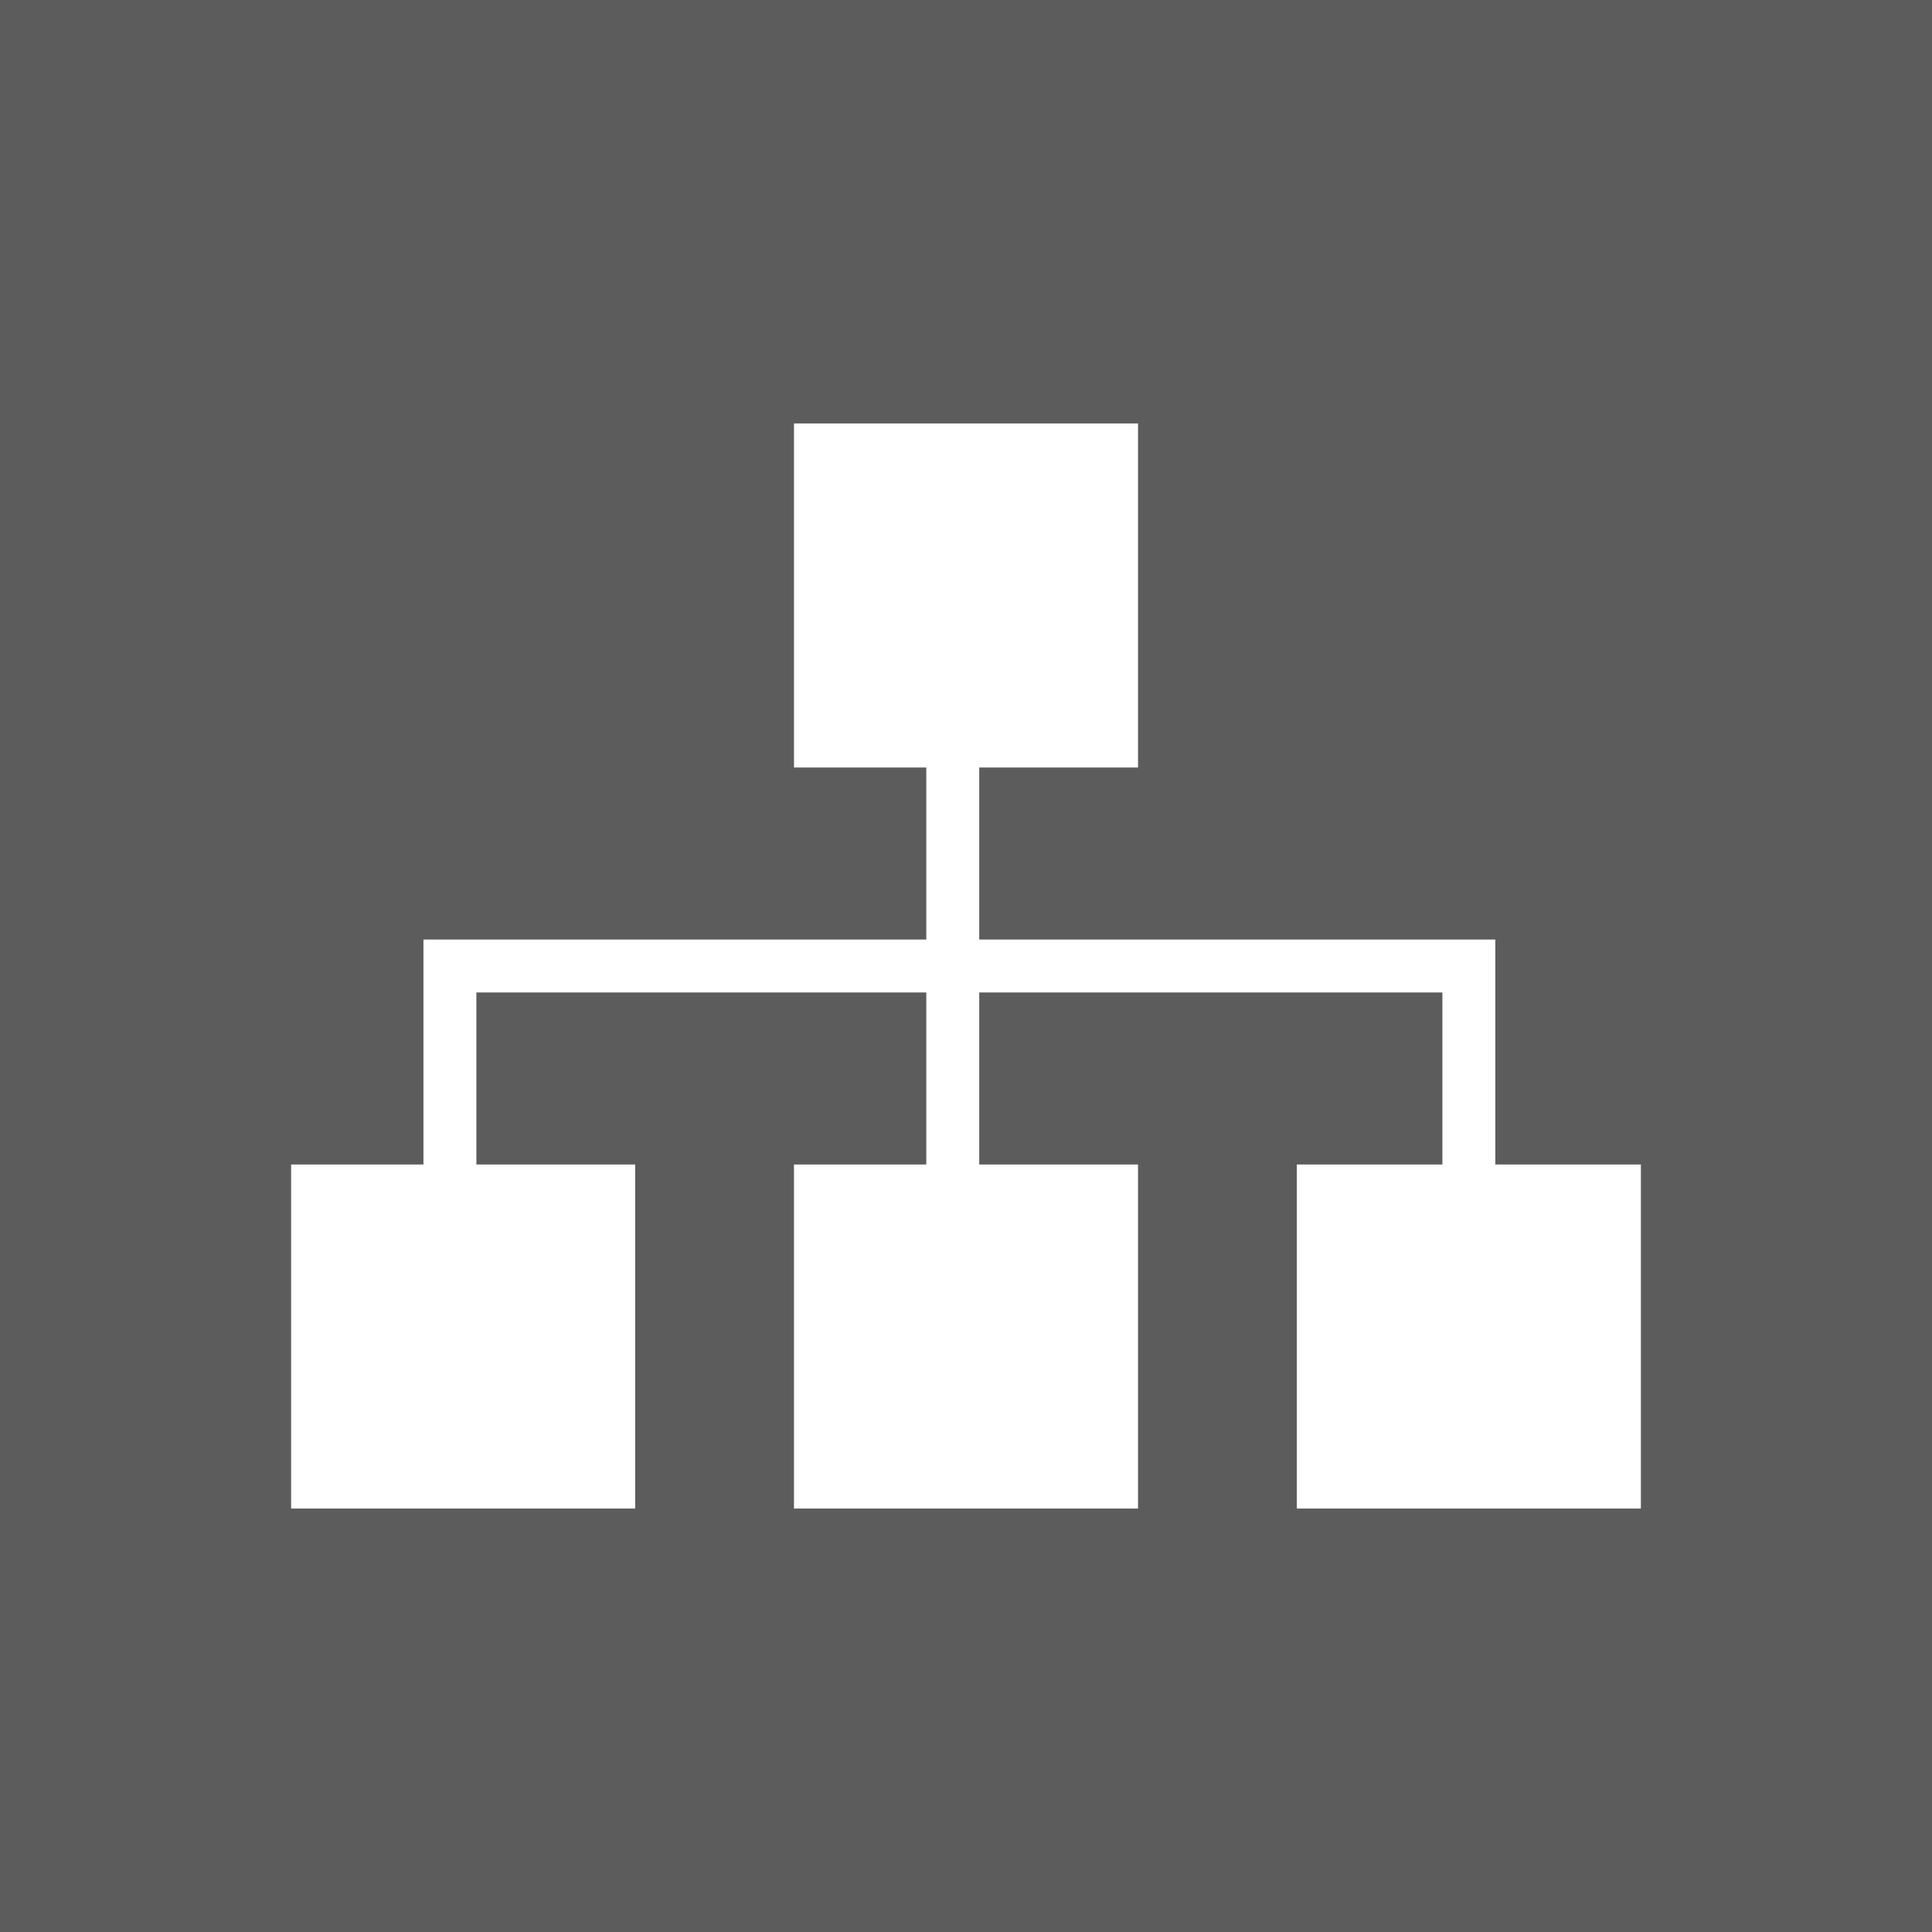<svg width="73" height="73" viewBox="0 0 73 73" fill="none" xmlns="http://www.w3.org/2000/svg">
<rect x="0" y="0" width="73" height="73" fill="#333333" stroke="none"/>
<rect width="73" height="73" fill="white" fill-opacity="0.2"/>
<rect x="11" y="44" width="13" height="13" fill="white"/>
<rect x="30" y="44" width="13" height="13" fill="white"/>
<rect x="49" y="44" width="13" height="13" fill="white"/>
<rect x="30" y="16" width="13" height="13" fill="white"/>
<path d="M17 44.5V36.5H55.5V44.5" stroke="white" stroke-width="2"/>
<path d="M36 28V52.5" stroke="white" stroke-width="2"/>
</svg>
